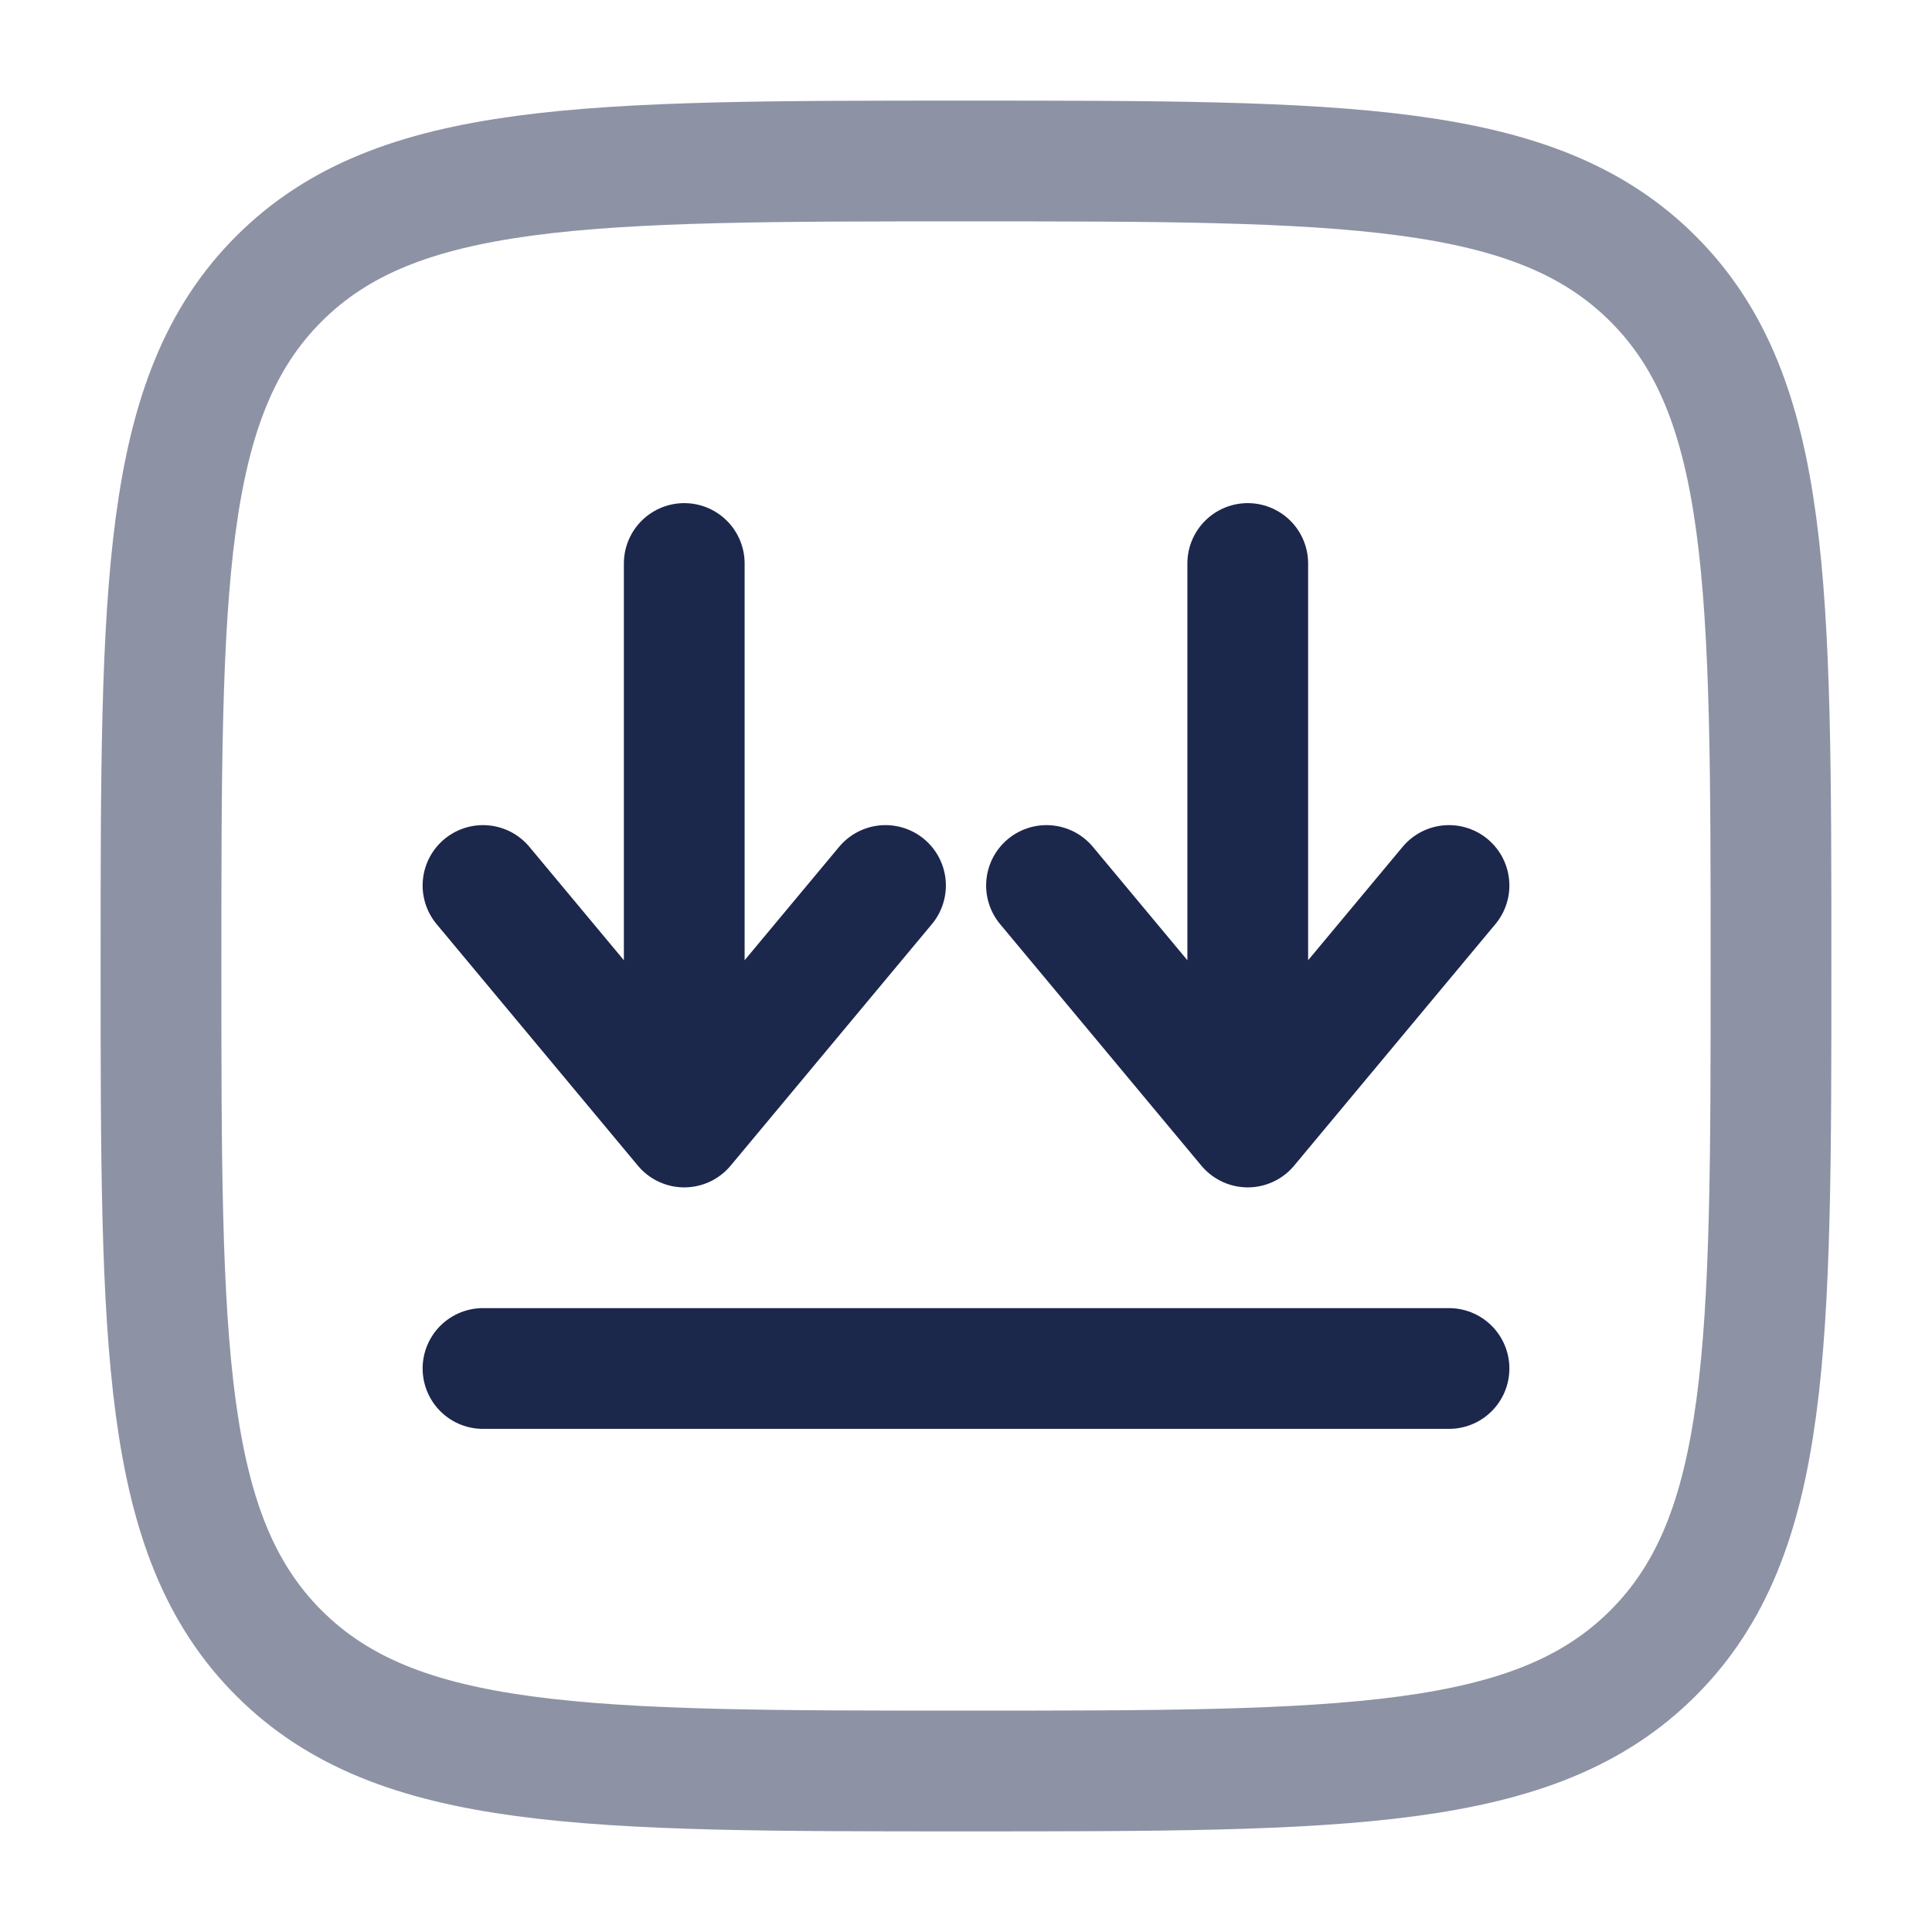 <?xml version="1.0" encoding="utf-8"?>
<svg width="800px" height="800px" viewBox="0 0 24 24" fill="none" xmlns="http://www.w3.org/2000/svg">
<path d="M8.5 7L8.5 14M8.5 14L11 11M8.5 14L6 11" stroke="#1C274C" stroke-width="1.5" stroke-linecap="round" stroke-linejoin="round"/>
<path d="M15.5 7L15.5 14M15.5 14L18 11M15.5 14L13 11" stroke="#1C274C" stroke-width="1.5" stroke-linecap="round" stroke-linejoin="round"/>
<path d="M18 17H12H6" stroke="#1C274C" stroke-width="1.5" stroke-linecap="round"/>
<path opacity="0.5" d="M2 12C2 7.286 2 4.929 3.464 3.464C4.929 2 7.286 2 12 2C16.714 2 19.071 2 20.535 3.464C22 4.929 22 7.286 22 12C22 16.714 22 19.071 20.535 20.535C19.071 22 16.714 22 12 22C7.286 22 4.929 22 3.464 20.535C2 19.071 2 16.714 2 12Z" stroke="#1C274C" stroke-width="1.5"/>
</svg>